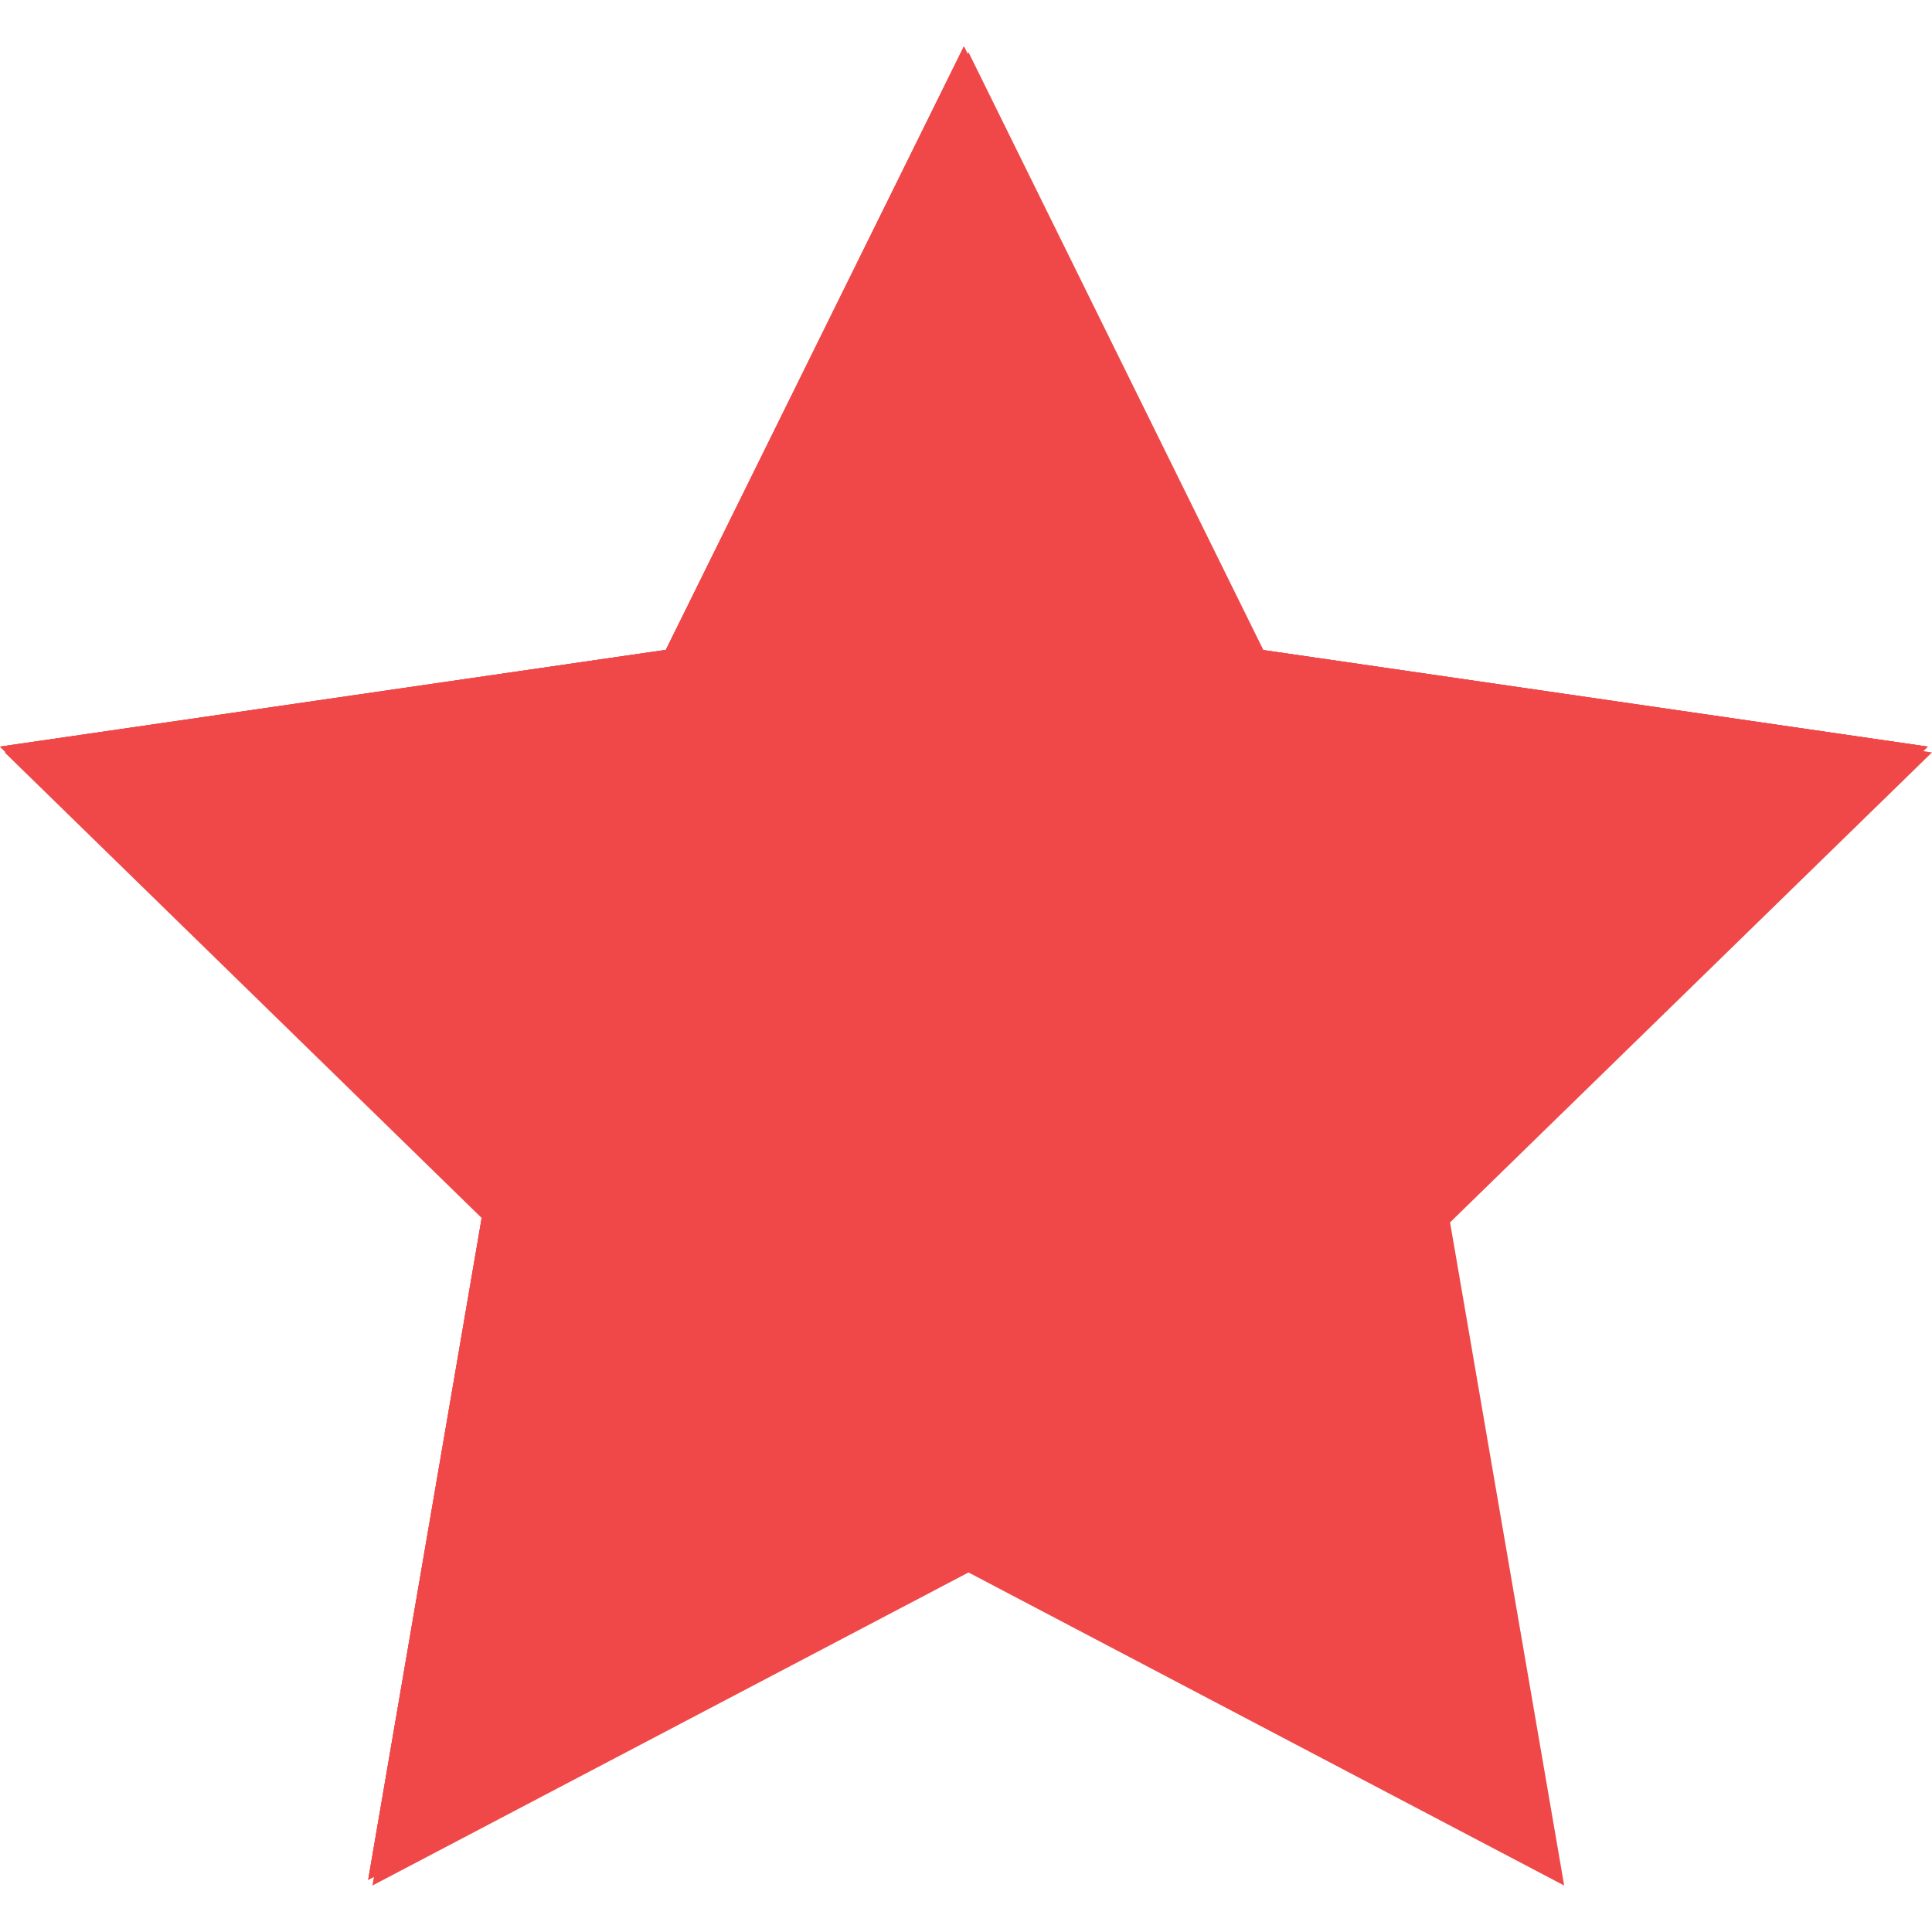 <svg xmlns="http://www.w3.org/2000/svg" xmlns:xlink="http://www.w3.org/1999/xlink" width="500" zoomAndPan="magnify" viewBox="0 0 375 375" height="500" preserveAspectRatio="xMidYMid meet" version="1.0"><defs><clipPath id="3e483b6983"><path d="M 0 10 L 375 10 L 375 365.906 L 0 365.906 Z M 0 10 " clip-rule="nonzero"/></clipPath></defs><g clip-path="url(#3e483b6983)"><path fill="#f04848" d="M 187.988 10.141 L 245.758 127.258 L 375 146.043 L 281.457 237.266 L 303.605 365.98 L 187.988 305.215 L 72.289 365.98 L 94.367 237.266 L 0.898 146.043 L 130.141 127.258 Z M 187.988 10.141 " fill-opacity="1" fill-rule="nonzero"/></g><path fill="#f04848" d="M 187.09 9.02 L 244.938 126.137 L 374.176 144.918 L 280.633 236.145 L 302.711 364.859 L 187.09 304.094 L 71.469 364.859 L 93.543 236.145 L 0 144.918 L 129.242 126.137 Z M 187.09 9.02 " fill-opacity="1" fill-rule="nonzero"/><path fill="#f04848" d="M 187.09 9.02 L 244.938 126.137 L 374.176 144.918 L 280.633 236.145 L 302.711 364.859 L 187.09 304.094 L 71.469 364.859 L 93.543 236.145 L 0 144.918 L 129.242 126.137 Z M 187.09 9.02 " fill-opacity="1" fill-rule="nonzero"/><path fill="#f04848" d="M 187.09 9.02 L 244.938 126.137 L 374.176 144.918 L 280.633 236.145 L 302.711 364.859 L 187.09 304.094 L 71.469 364.859 L 93.543 236.145 L 0 144.918 L 129.242 126.137 Z M 187.09 9.02 " fill-opacity="1" fill-rule="nonzero"/></svg>